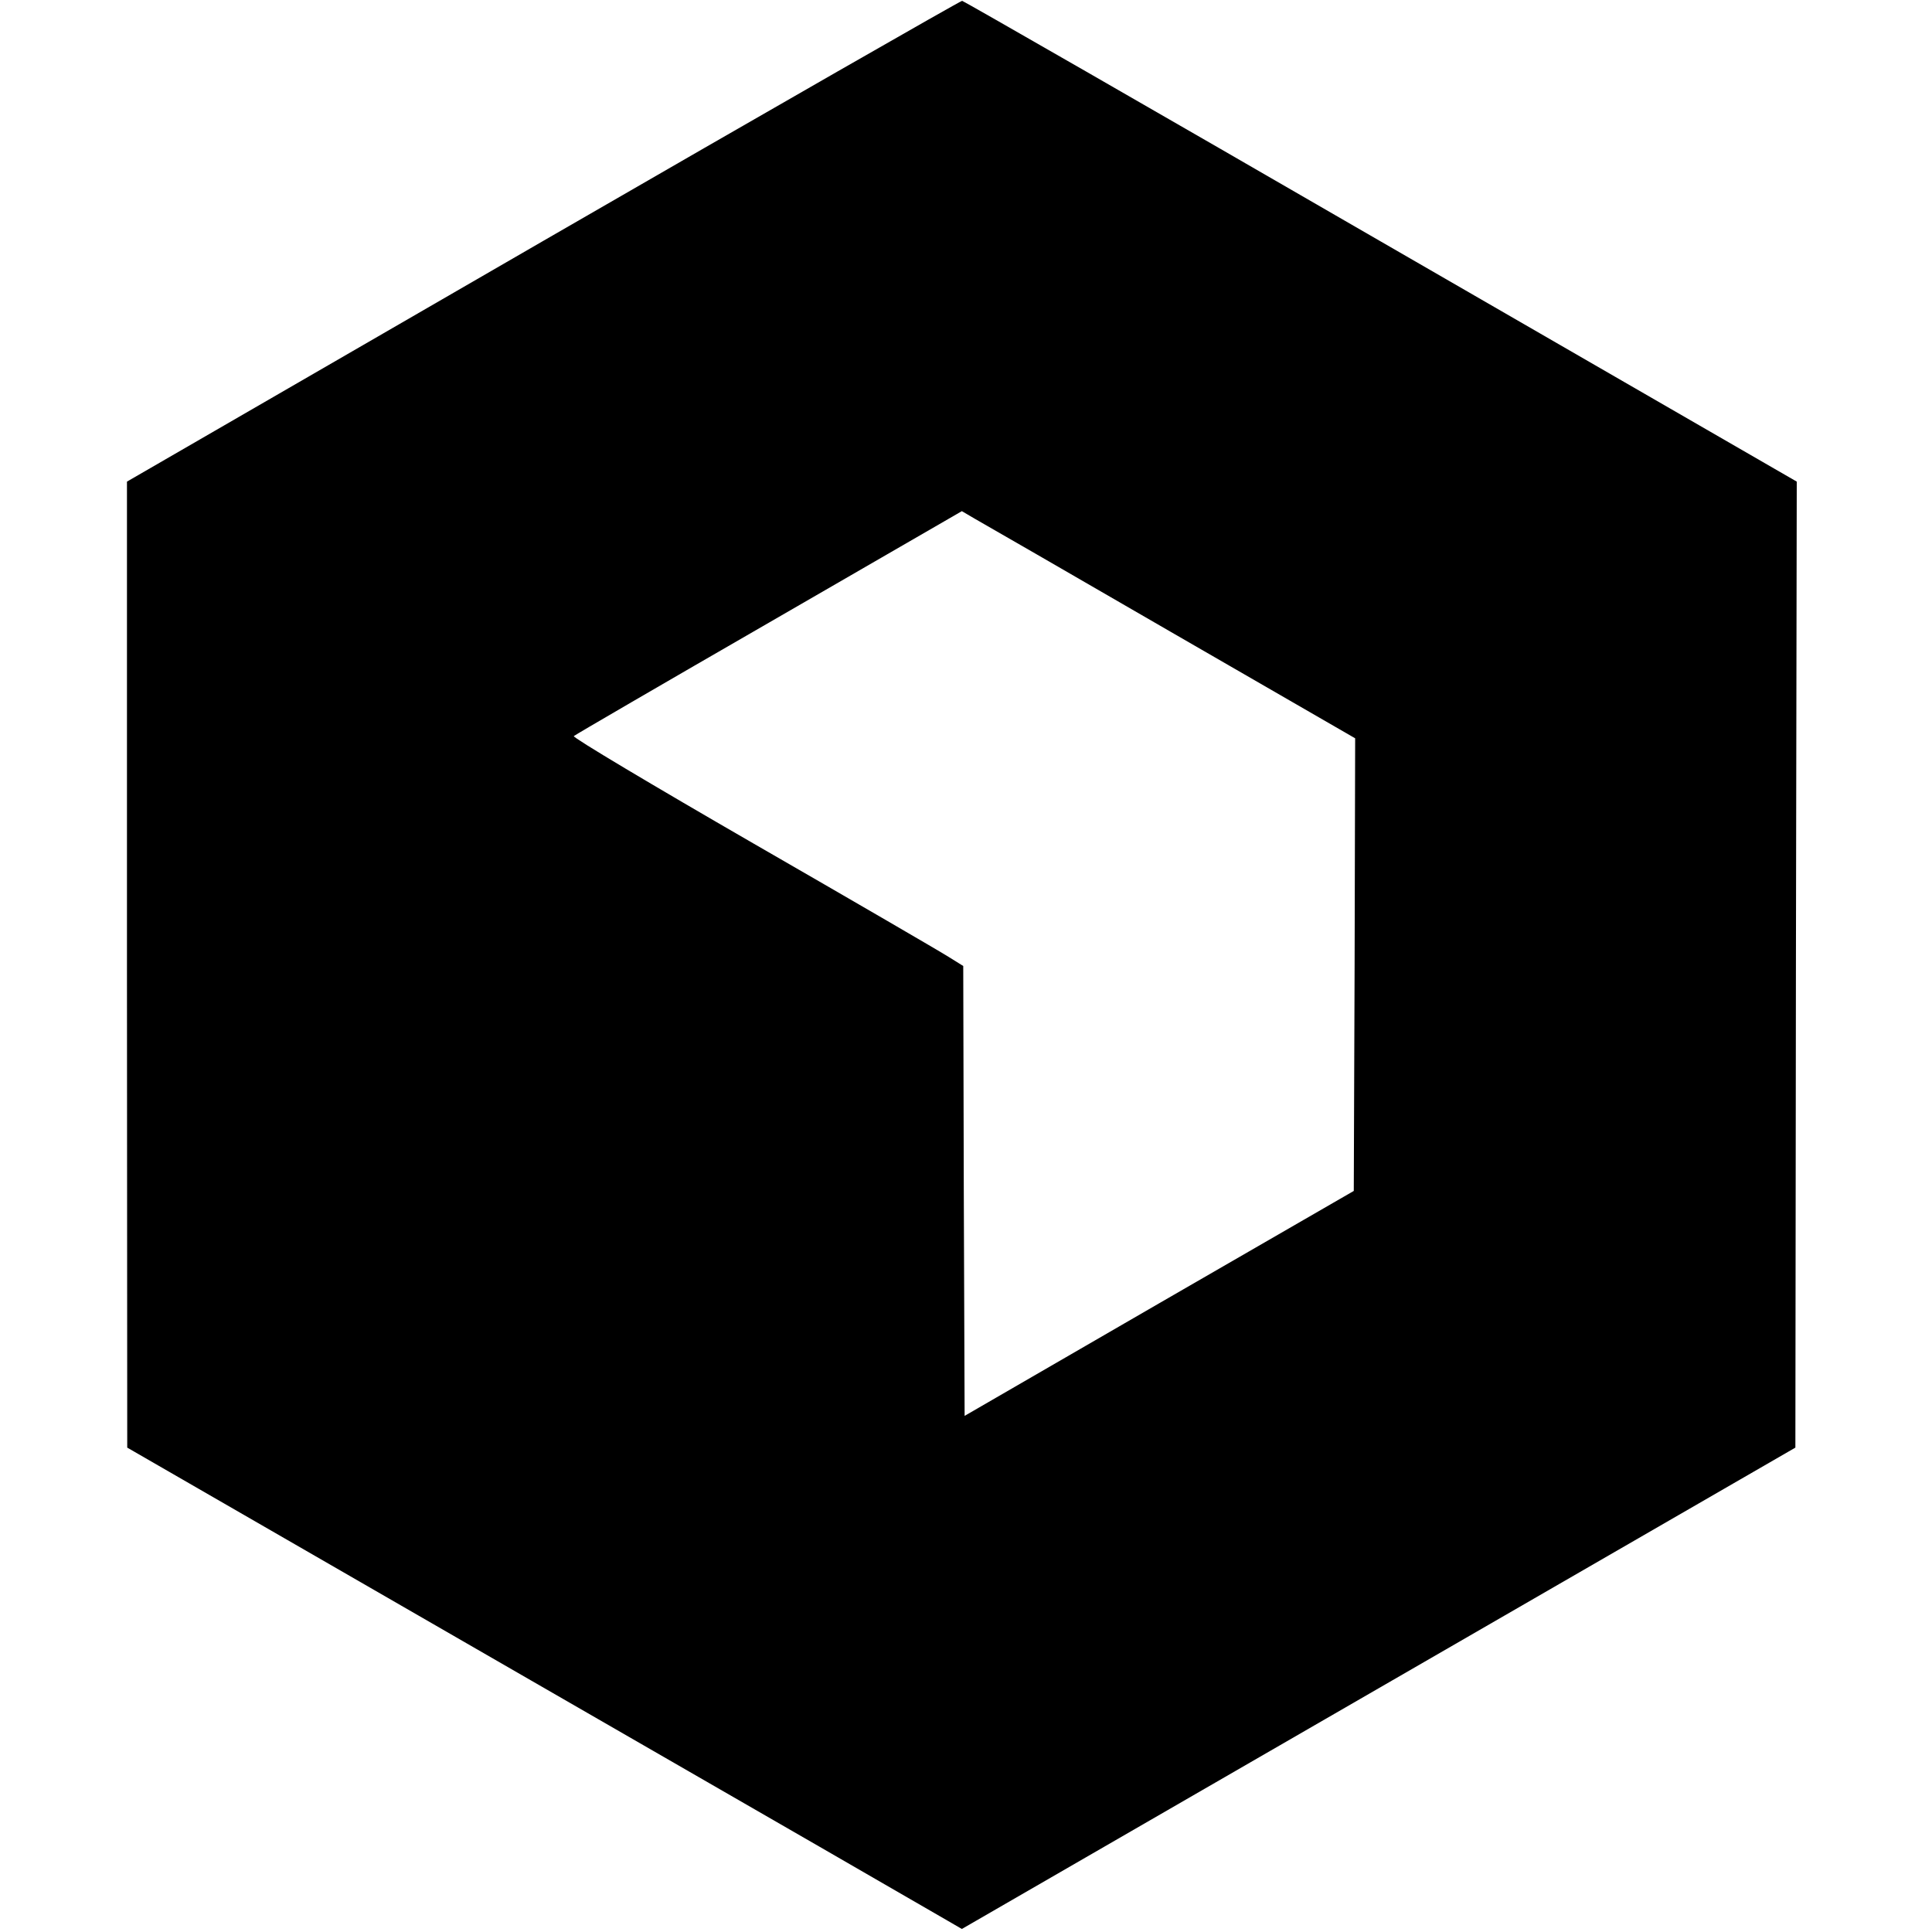 <?xml version="1.0" standalone="no"?>
<!DOCTYPE svg PUBLIC "-//W3C//DTD SVG 20010904//EN"
 "http://www.w3.org/TR/2001/REC-SVG-20010904/DTD/svg10.dtd">
<svg version="1.0" xmlns="http://www.w3.org/2000/svg"
 width="700pt" height="700pt" viewBox="0 0 700 700"
 preserveAspectRatio="xMidYMid meet">
<g transform="translate(0,700) scale(0.1,-0.1)"
fill="#000000" stroke="none">
<path d="M1968 6127 l-1508 -872 0 -1750 1 -1750 1462 -843 c804 -463 1485
-856 1512 -872 l50 -29 1510 872 1510 872 2 1750 3 1750 -1507 870 c-828 479
-1511 871 -1517 872 -6 0 -689 -391 -1518 -870z m2275 -1417 l667 -385 -2
-820 -3 -820 -705 -407 -705 -408 -3 815 -2 815 -53 33 c-28 18 -348 204 -709
412 -362 209 -654 383 -649 388 4 4 322 189 707 411 l699 404 46 -27 c25 -14
346 -199 712 -411z"/>
</g>
</svg>
